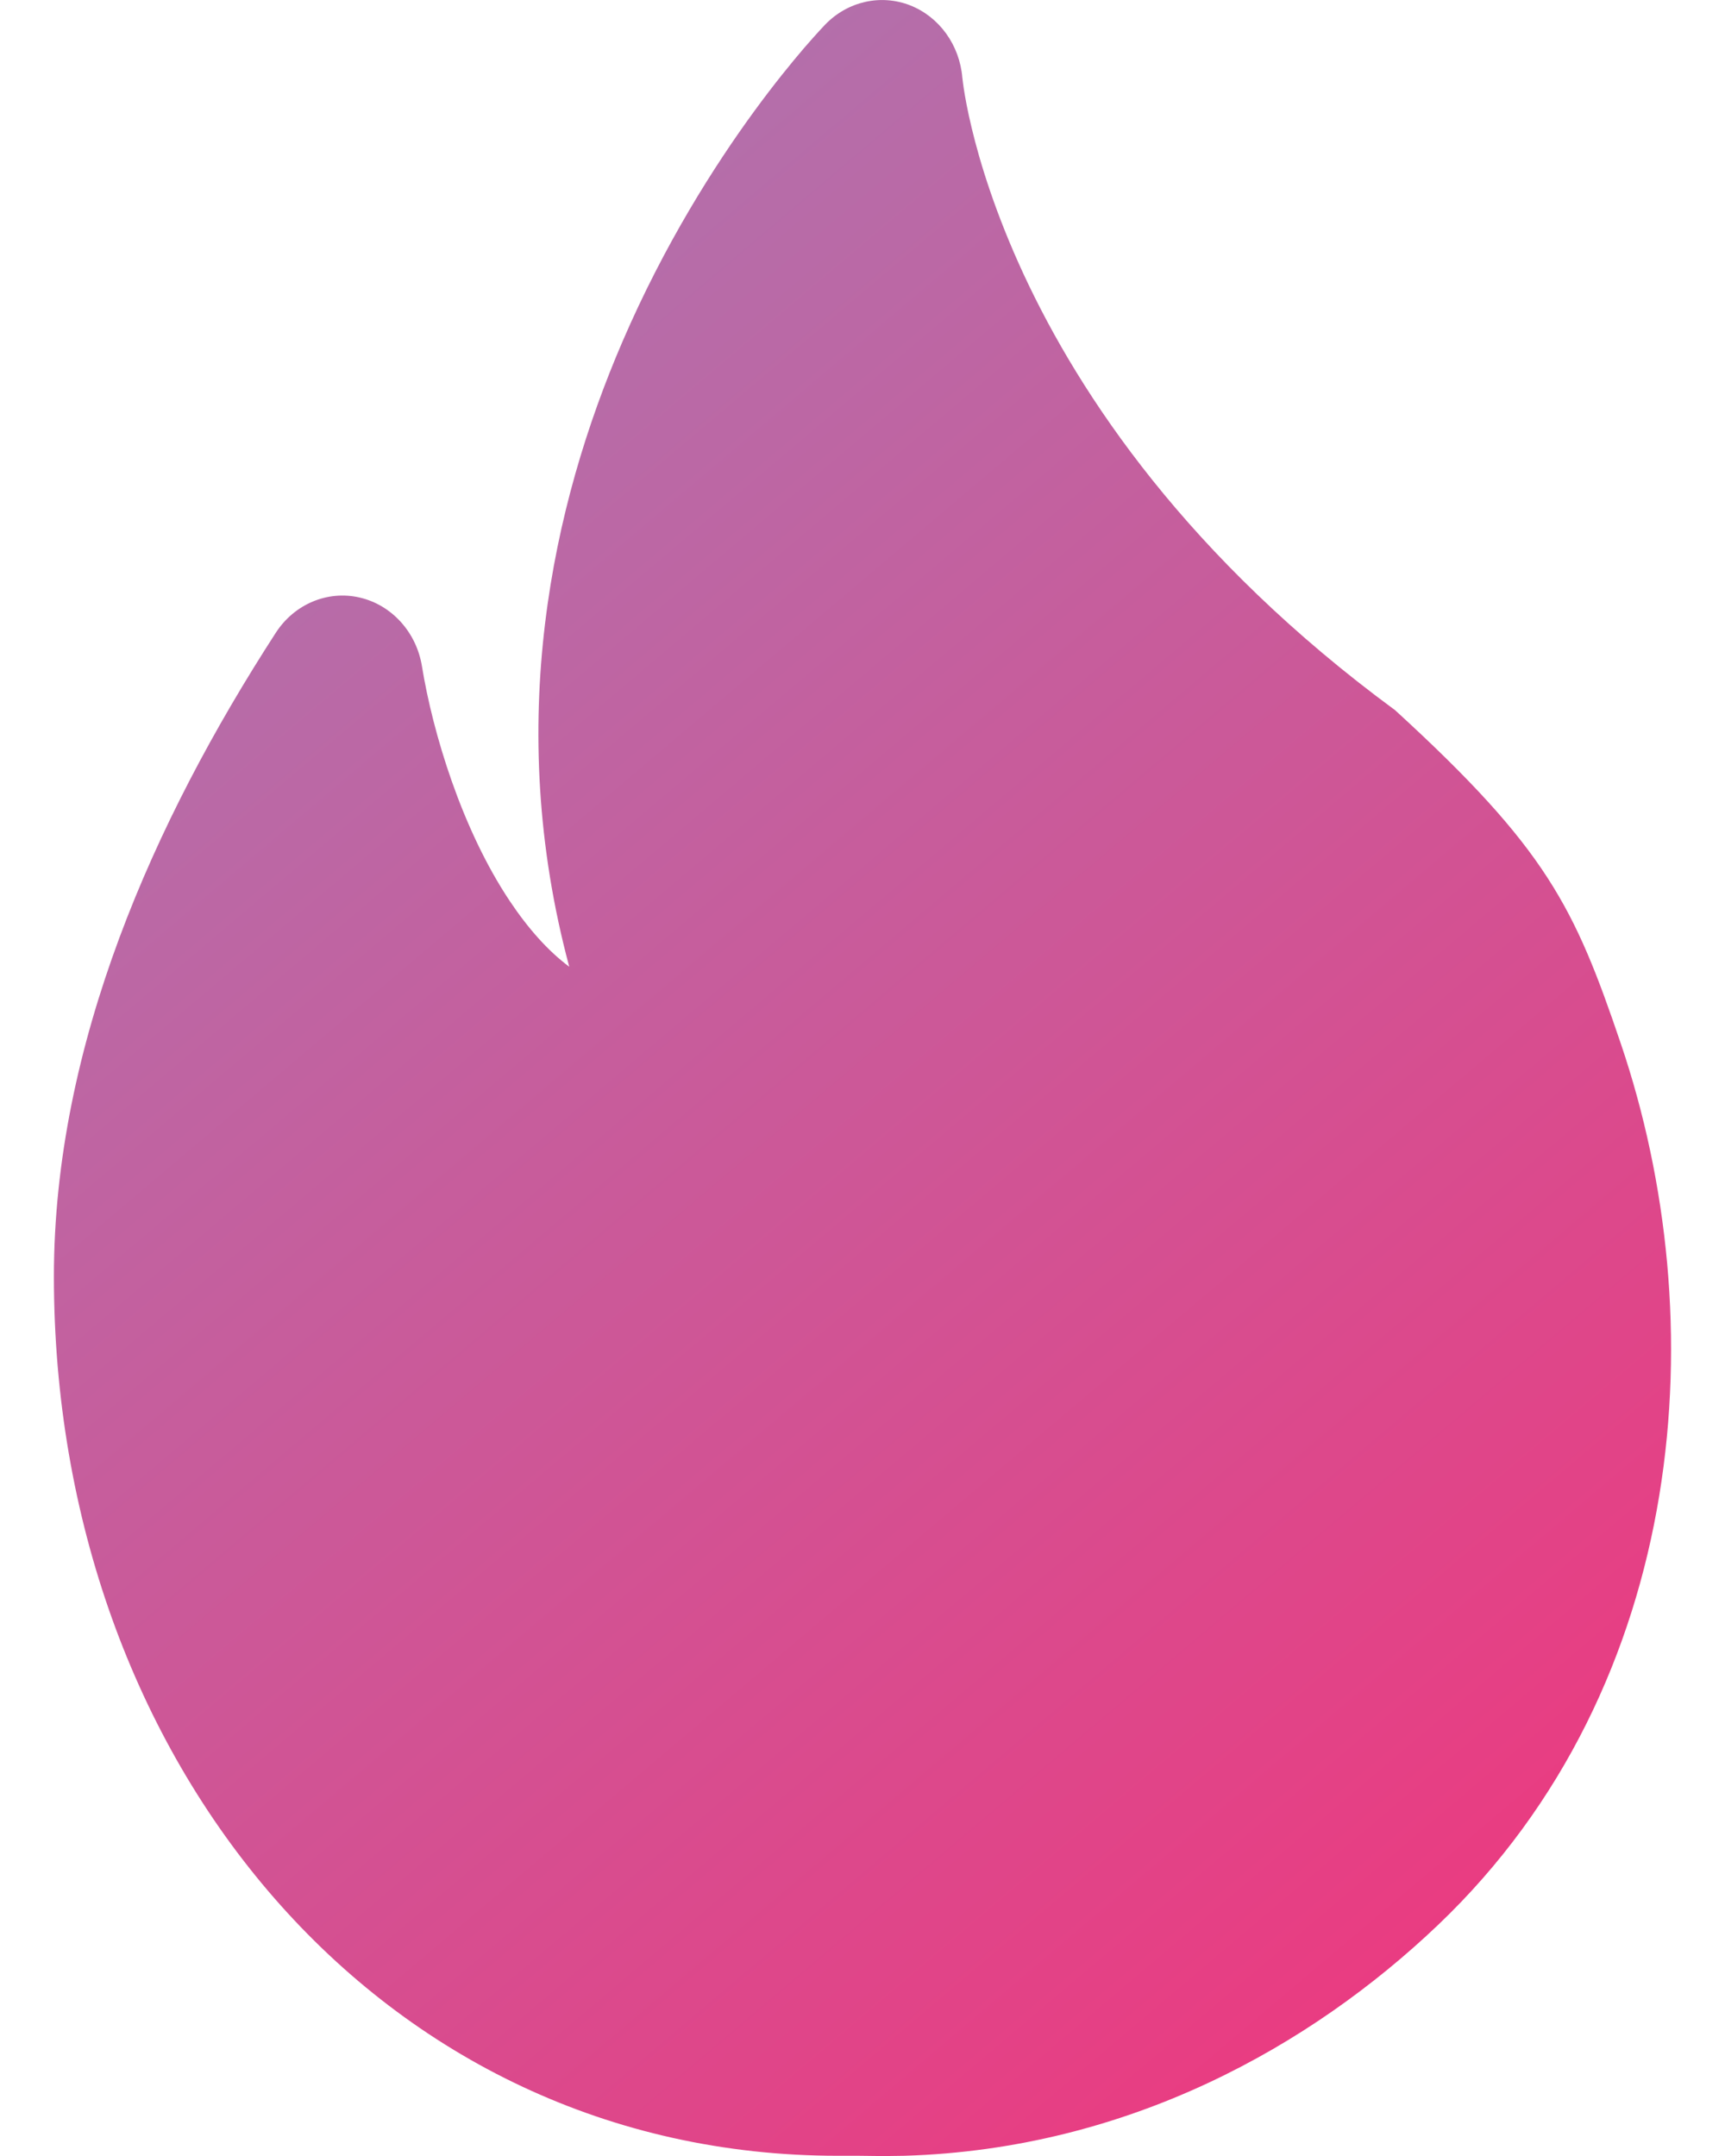 <svg width="16" height="20" viewBox="0 0 16 20" fill="none" xmlns="http://www.w3.org/2000/svg">
<path fill-rule="evenodd" clip-rule="evenodd" d="M8.927 0.725L8.926 0.724L8.926 0.721L8.928 0.736C8.93 0.752 8.933 0.78 8.939 0.819C8.951 0.898 8.973 1.022 9.012 1.184C9.089 1.507 9.233 1.98 9.495 2.545C10.017 3.669 11.019 5.175 12.94 6.588C14.346 7.874 14.604 8.414 15.034 9.682C15.467 10.959 15.627 12.435 15.39 13.875C15.152 15.322 14.51 16.741 13.336 17.859C12.162 18.977 10.467 19.936 8.388 19.998C8.224 20.002 8.003 19.999 7.968 19.998C7.968 19.998 7.779 19.998 7.772 19.998C3.525 19.998 0.5 16.341 0.5 11.841C0.5 9.691 1.43 7.613 2.558 5.87C2.73 5.604 3.038 5.474 3.336 5.543C3.634 5.612 3.863 5.865 3.914 6.182C4.014 6.797 4.282 7.689 4.728 8.358C4.9 8.615 5.082 8.82 5.28 8.968C4.674 6.709 5.122 4.68 5.774 3.168C6.163 2.265 6.627 1.537 6.994 1.034C7.178 0.782 7.339 0.585 7.456 0.448C7.515 0.38 7.563 0.326 7.597 0.289C7.614 0.27 7.628 0.255 7.638 0.245L7.65 0.232L7.655 0.227L7.656 0.226C7.864 0.012 8.171 -0.057 8.443 0.05C8.713 0.157 8.901 0.418 8.926 0.721M8.926 0.724L8.927 0.725L8.926 0.724Z" fill="url(#paint0_linear_373_80591)"/>
<defs>
<linearGradient id="paint0_linear_373_80591" x1="0.5" y1="-0.024" x2="16.696" y2="19.099" gradientUnits="userSpaceOnUse">
<stop stop-color="#A57DB6"/>
<stop offset="1" stop-color="#F3337A"/>
</linearGradient>
</defs>
</svg>
